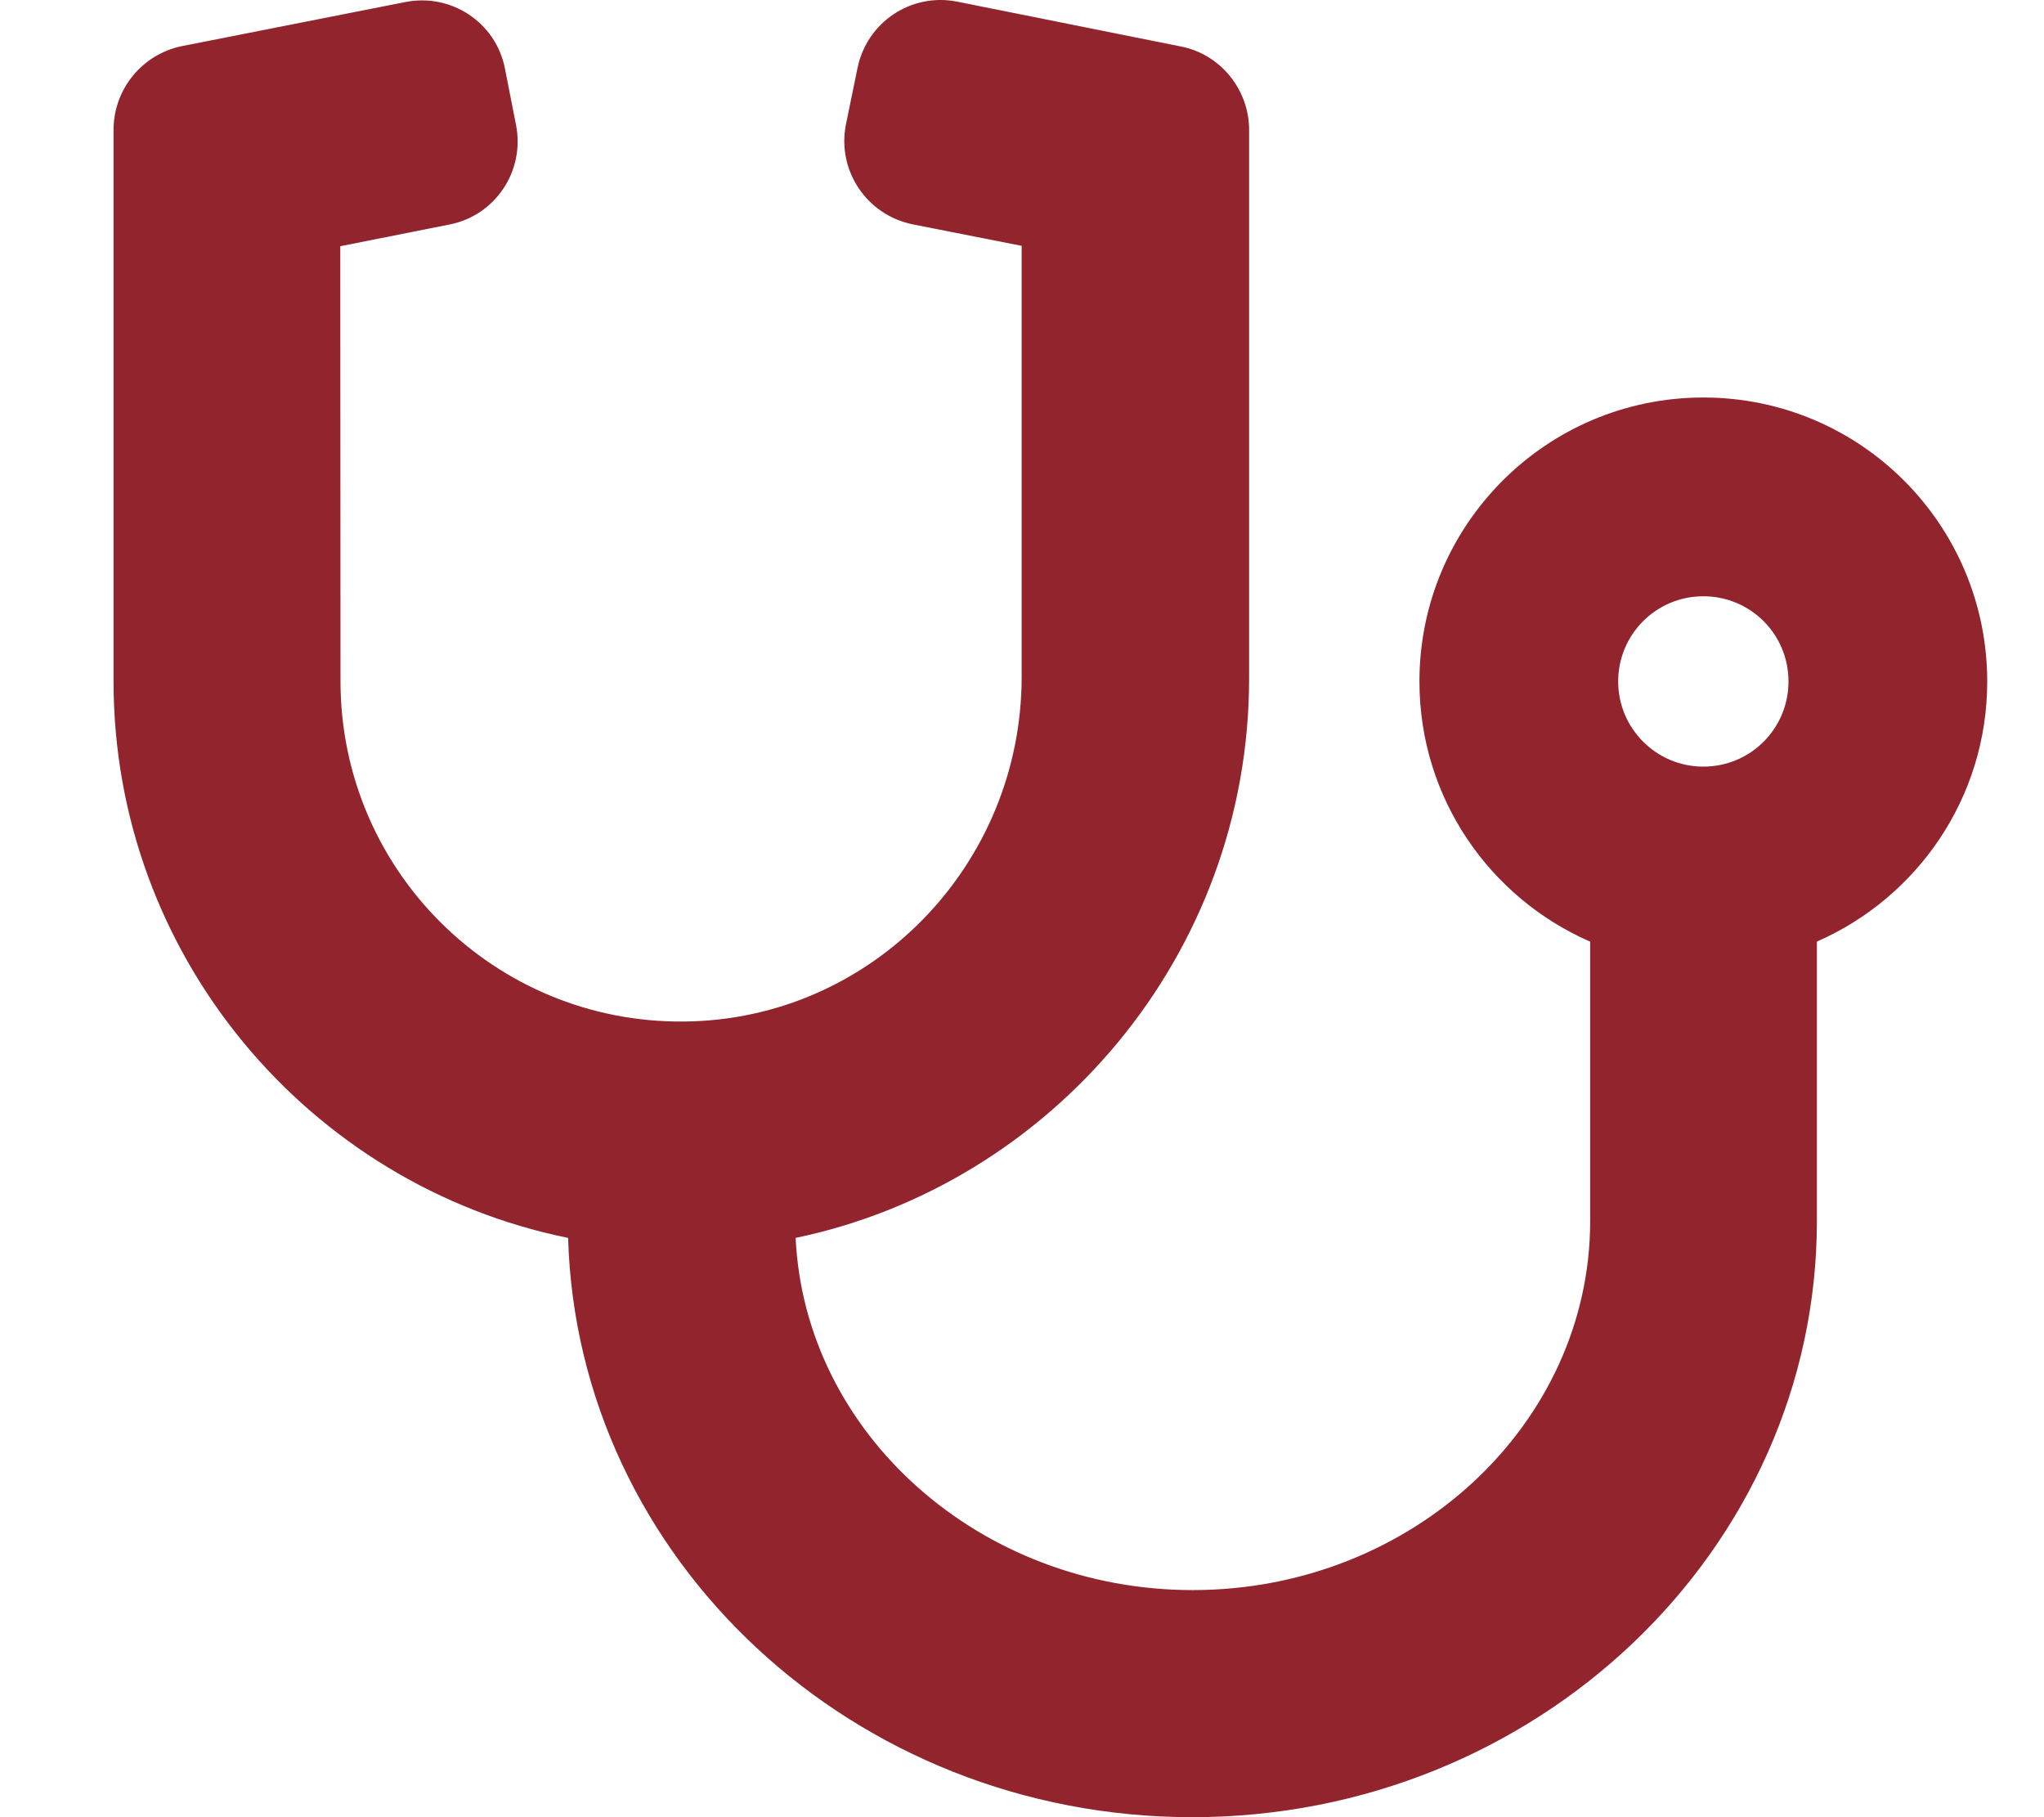 <svg width="36" height="32" viewBox="0 0 36 32" fill="none" xmlns="http://www.w3.org/2000/svg">
<g clip-path="url(#clip0_102_1899)">
<path d="M30 7C27.239 7 25 9.239 25 12C25 14.053 26.238 15.811 28.007 16.582V21.501C28.007 25.079 24.866 28.001 21.007 28.001C17.257 28.001 14.176 25.244 14.013 21.799C18.506 20.863 22 16.831 22 11.944V2.287C22 1.576 21.491 0.951 20.795 0.818L16.863 0.03C16.05 -0.134 15.266 0.39 15.102 1.203L14.9 2.187C14.736 2.999 15.263 3.786 16.076 3.951L17.994 4.329V11.919C17.994 15.224 15.361 17.958 12.048 17.989C8.712 18.021 5.997 15.329 5.997 11.994L5.993 4.336L7.913 3.954C8.726 3.797 9.251 3.007 9.087 2.194L8.894 1.211C8.738 0.398 7.947 -0.127 7.134 0.037L3.205 0.812C2.509 0.953 2 1.568 2 2.287V11.999C2 16.828 5.444 20.874 10.006 21.799C10.169 27.456 15.037 32 21 32C27.062 32 32 27.289 32 21.5V16.581C33.764 15.809 35 14.053 35 12.003C35 9.238 32.763 7 30 7ZM30 13.5C29.172 13.5 28.5 12.828 28.5 12C28.5 11.172 29.169 10.5 30 10.5C30.831 10.5 31.5 11.169 31.5 12C31.5 12.831 30.831 13.5 30 13.5Z" fill="#91242D"/>
</g>
<defs>
<clipPath id="clip0_102_1899">
<rect width="36" height="32" fill="white"/>
</clipPath>
</defs>
</svg>
